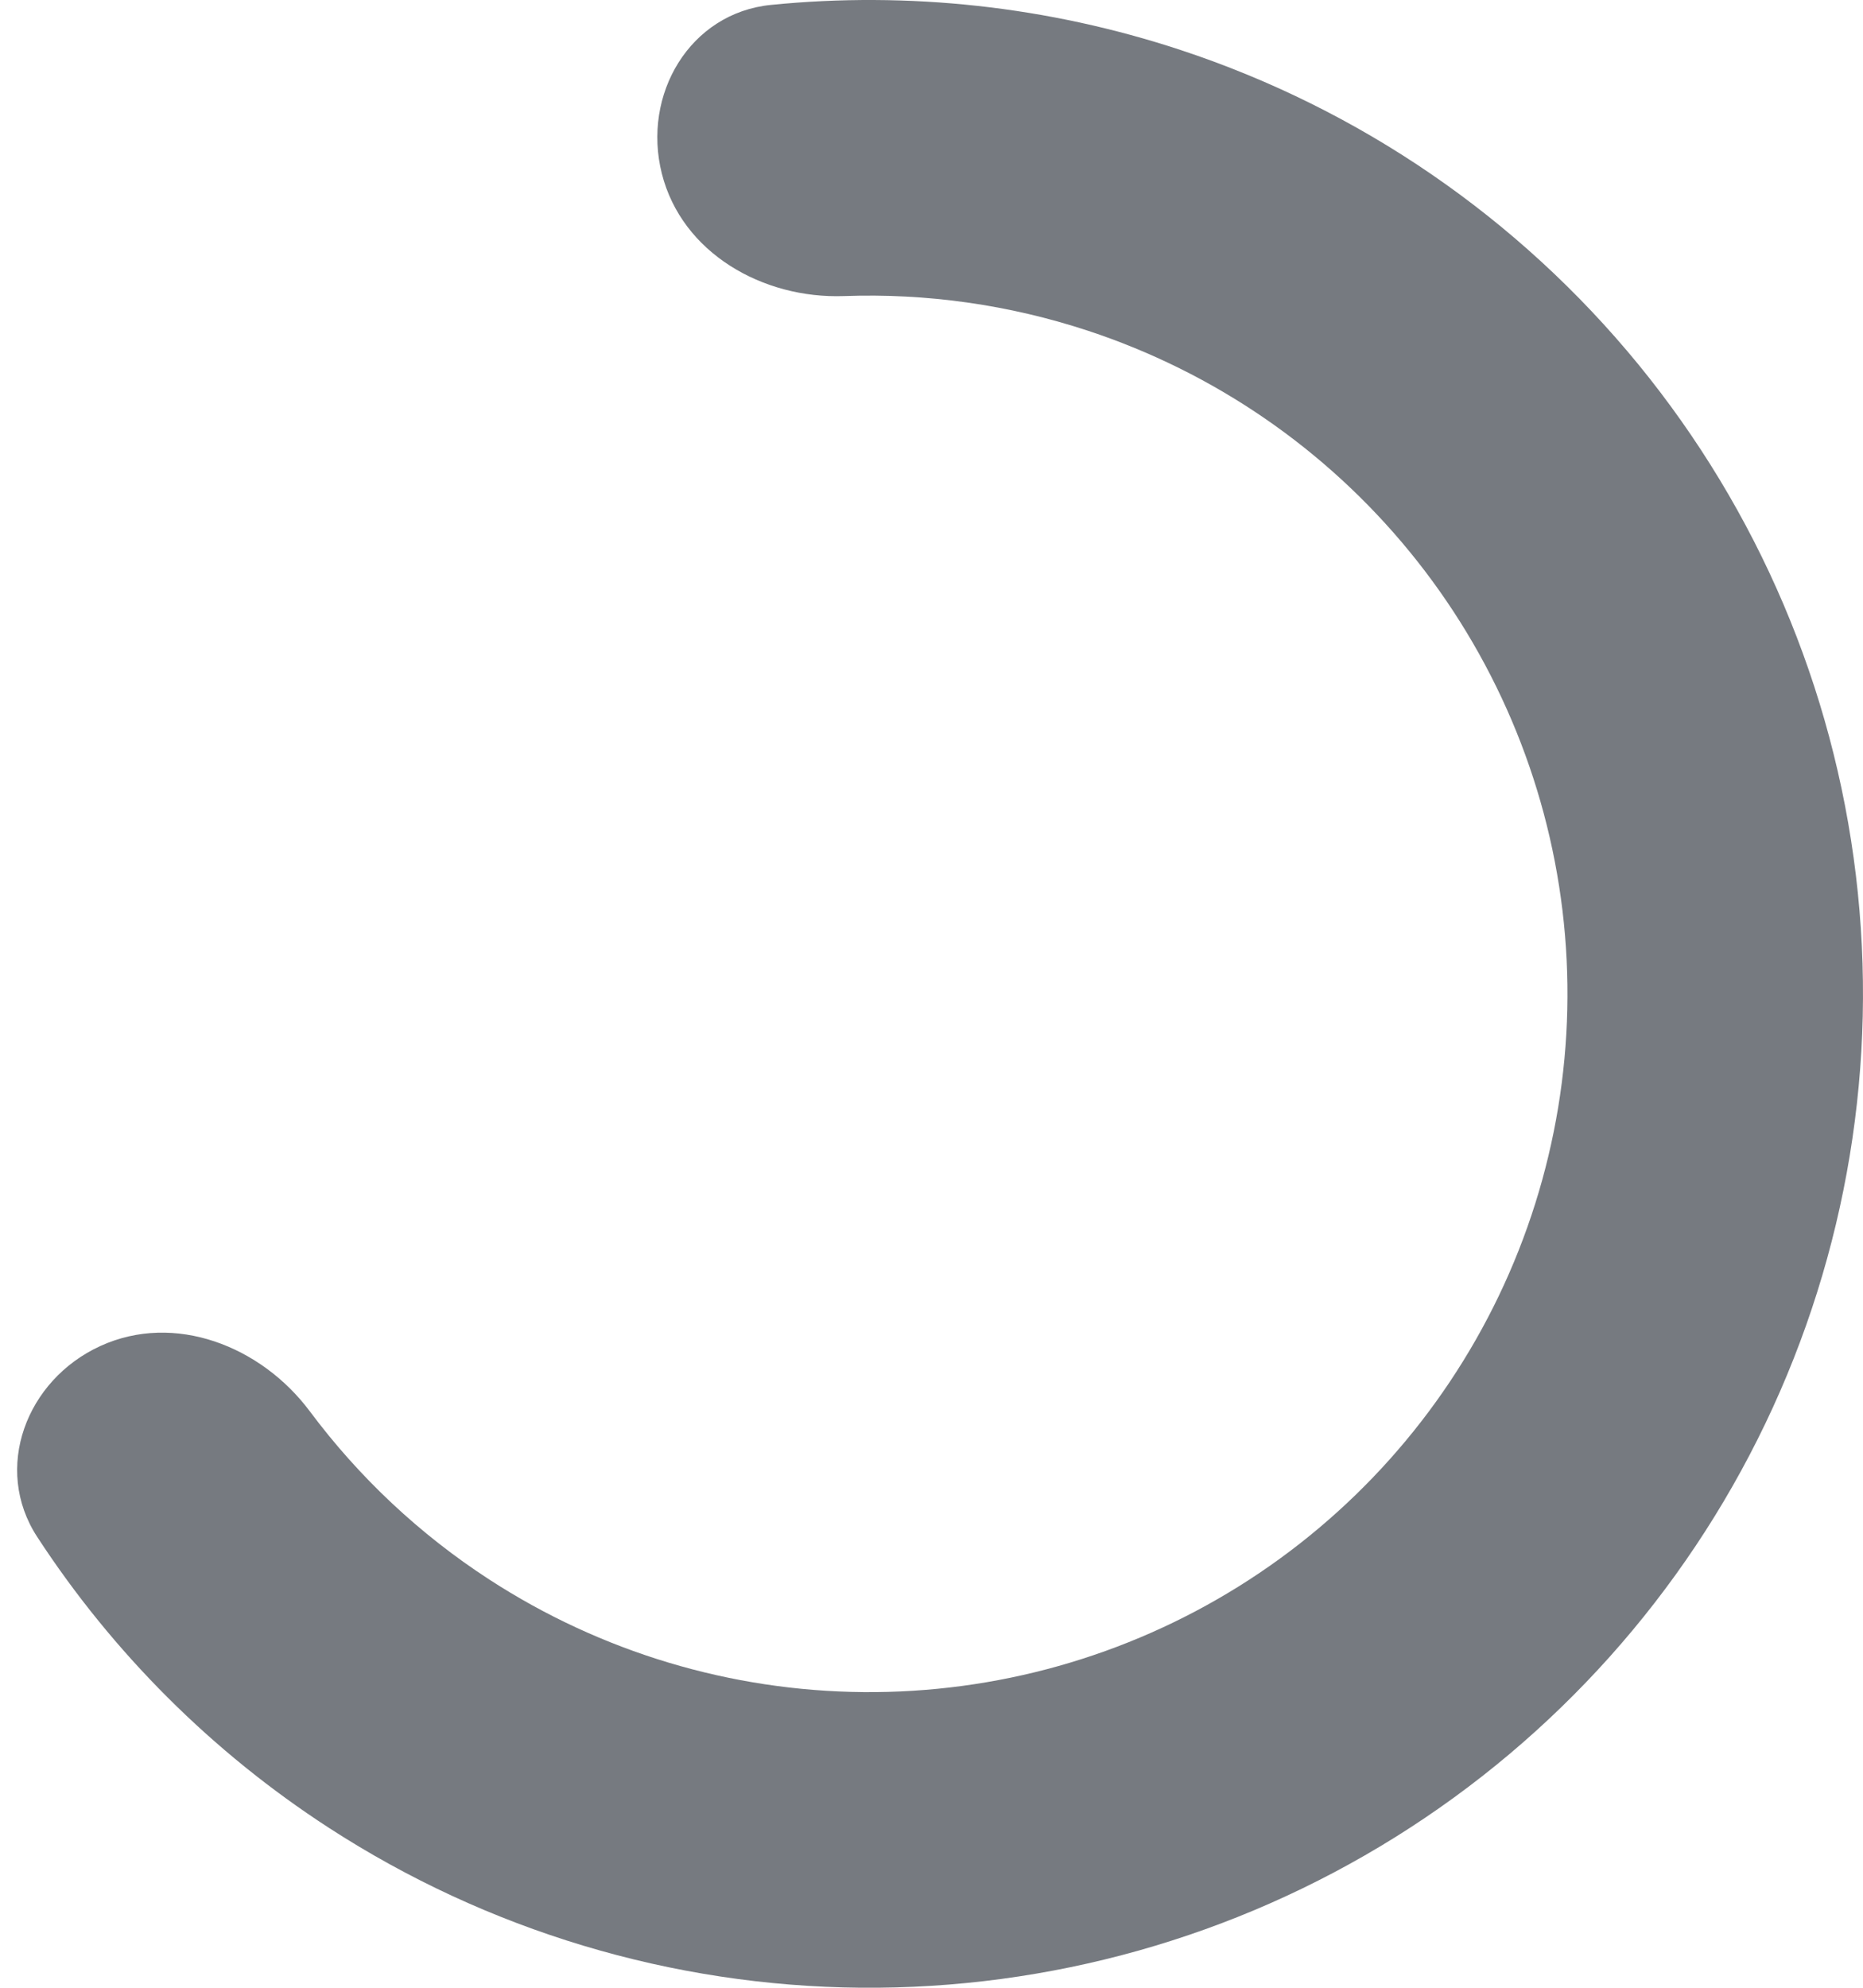 <?xml version="1.0" encoding="UTF-8"?> <svg xmlns="http://www.w3.org/2000/svg" width="75" height="80" viewBox="0 0 75 80" fill="none"><path d="M4.039 54.173C1.051 55.541 -0.297 59.103 1.498 61.855C4.54 66.517 8.534 70.513 13.242 73.565C19.622 77.7 27.048 79.932 34.65 79.999C42.252 80.065 49.716 77.964 56.167 73.941C62.618 69.918 67.789 64.139 71.073 57.283C74.358 50.427 75.621 42.776 74.714 35.228C73.807 27.68 70.768 20.546 65.953 14.663C61.137 8.78 54.745 4.392 47.524 2.011C42.196 0.254 36.579 -0.355 31.039 0.197C27.77 0.522 25.838 3.805 26.645 6.99C27.451 10.175 30.699 12.035 33.982 11.916C37.296 11.796 40.62 12.263 43.799 13.311C48.872 14.983 53.363 18.066 56.746 22.2C60.129 26.333 62.264 31.344 62.902 36.648C63.539 41.951 62.652 47.325 60.344 52.142C58.036 56.959 54.403 61.019 49.871 63.845C45.339 66.672 40.095 68.148 34.754 68.101C29.413 68.055 24.196 66.487 19.714 63.581C16.905 61.761 14.459 59.462 12.476 56.805C10.511 54.171 7.026 52.806 4.039 54.173Z" fill="#767A80"></path></svg> 